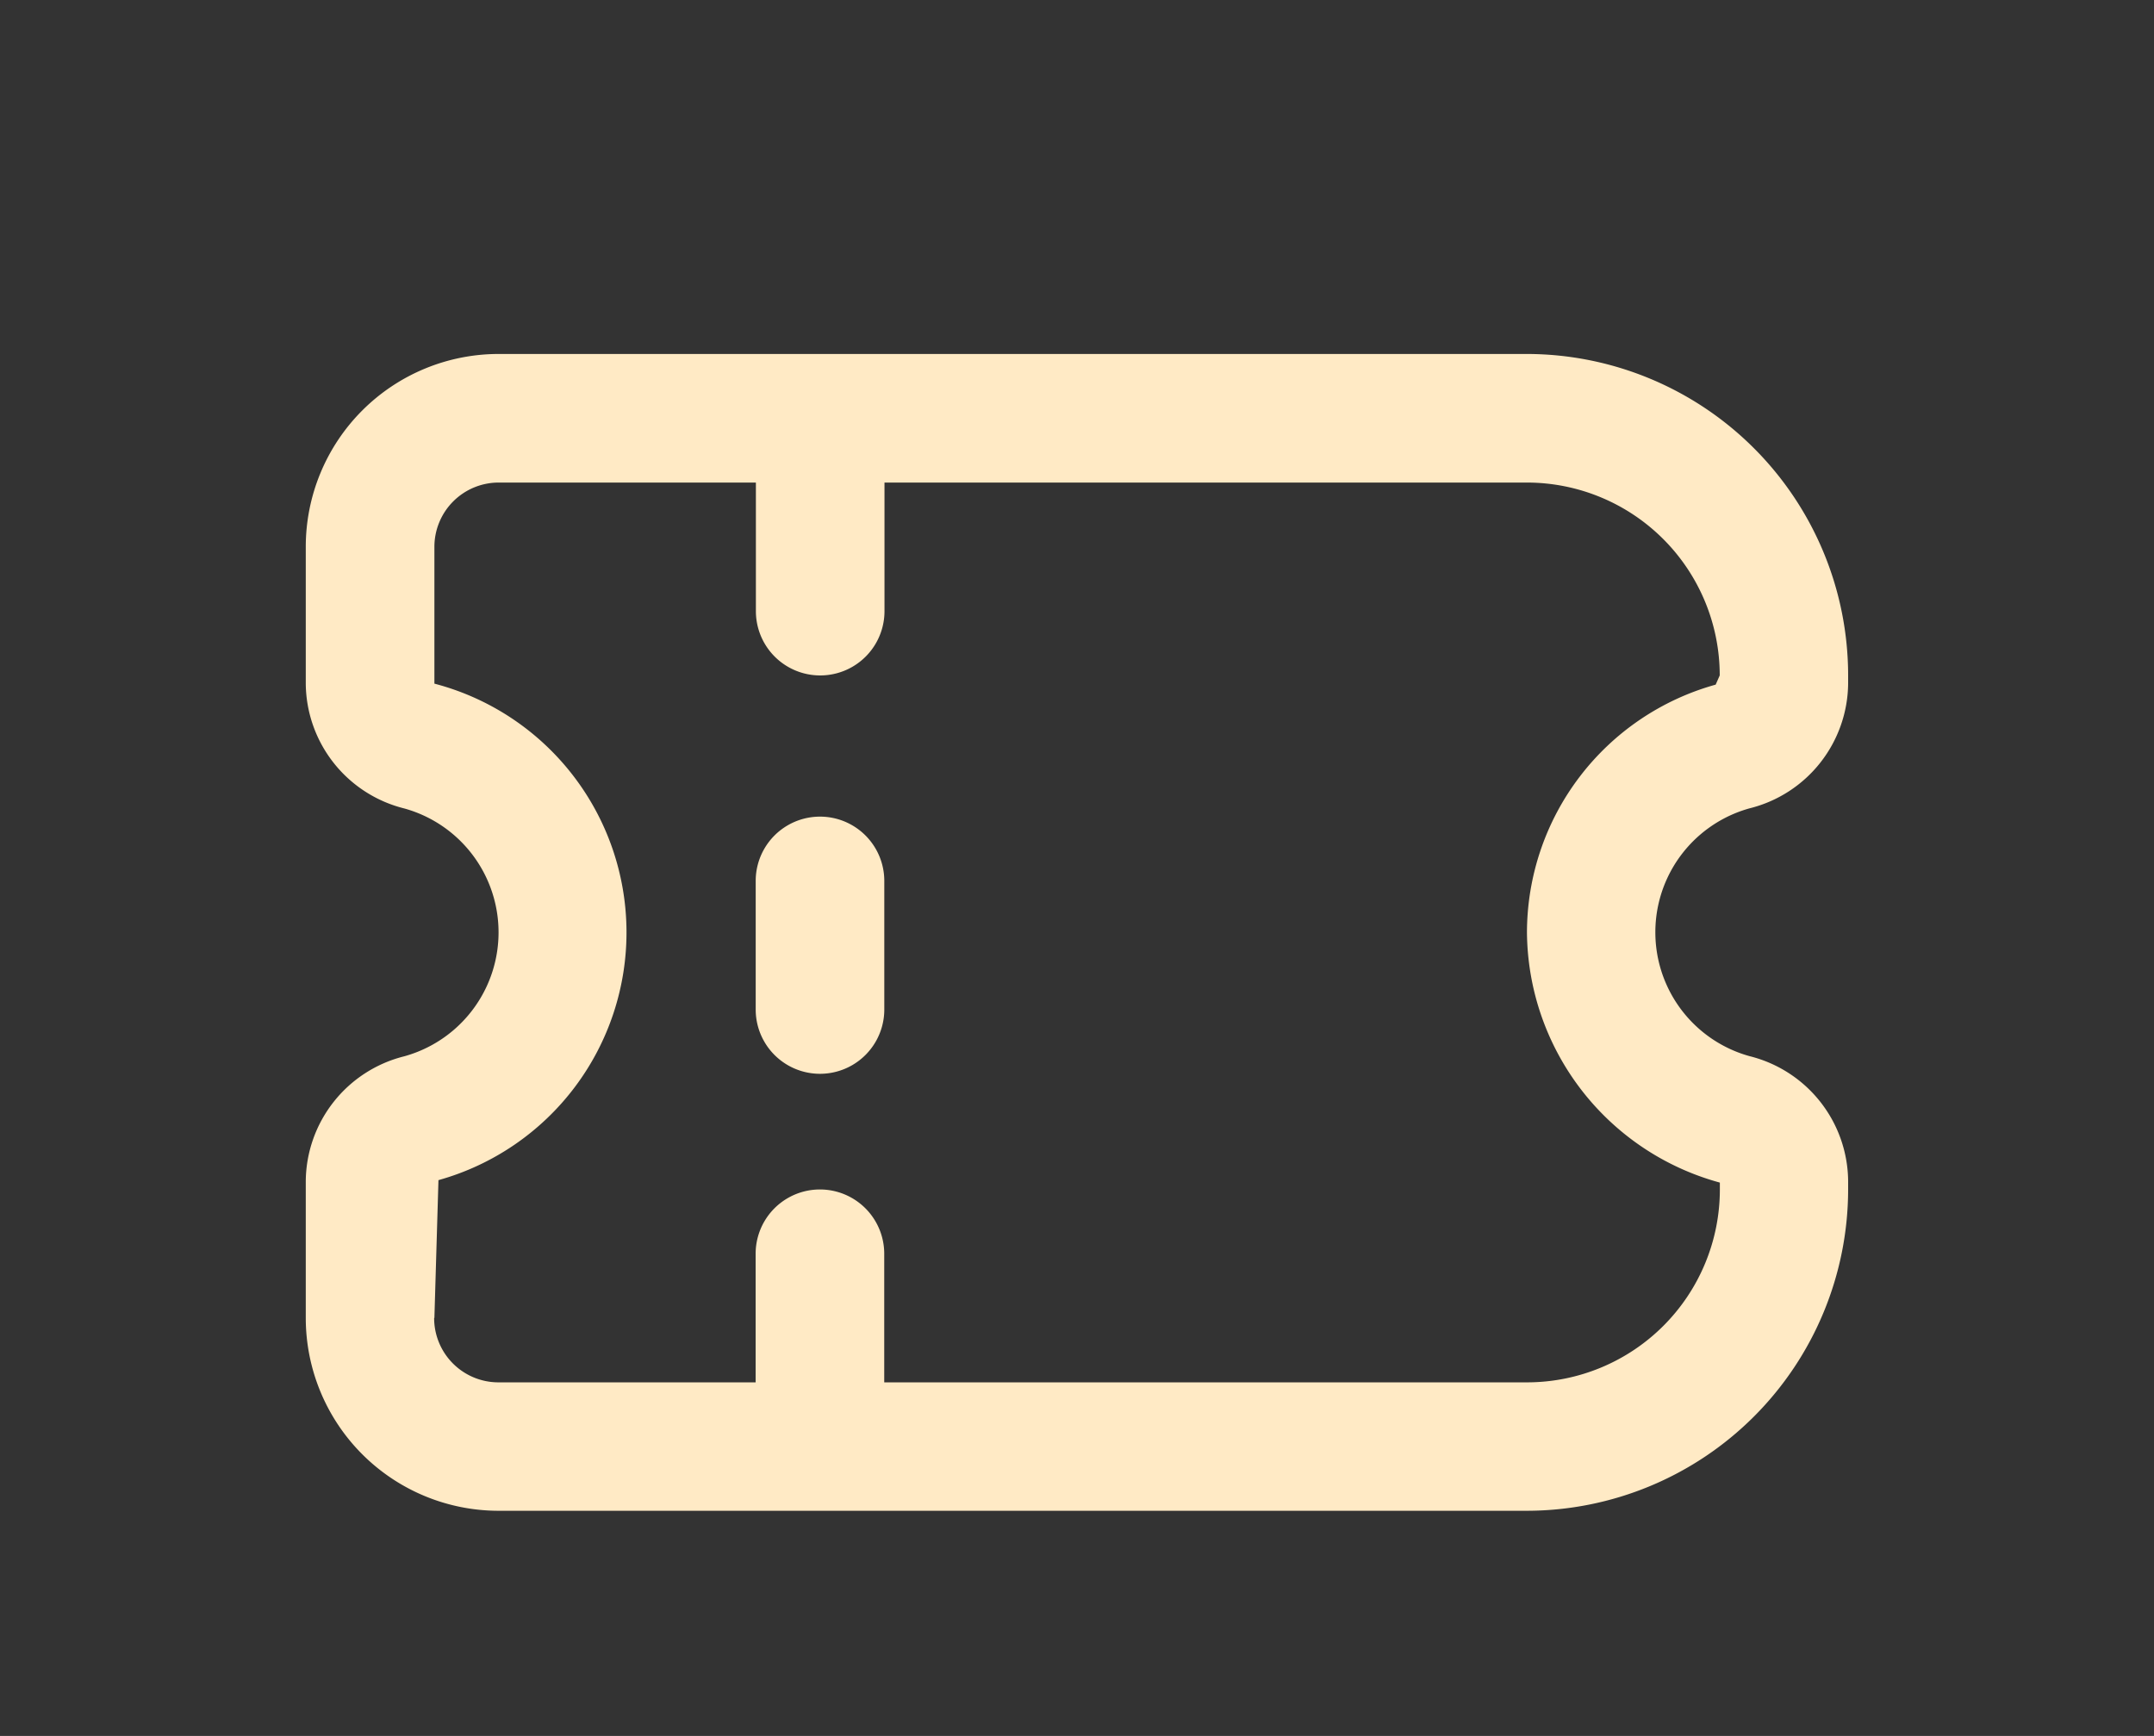 <svg xmlns="http://www.w3.org/2000/svg" width="67" height="54"><rect width="100%" height="100%" fill="#333333" stroke="none"/><defs><clipPath id="clip-icon_campanhas_6"><path d="M0 0h67v54H0z"/></clipPath><style>.cls-2{fill:#ffeac5}</style></defs><g id="icon_campanhas_6" style="clip-path:url(#clip-icon_campanhas_6)"><g id="Grupo_21484" data-name="Grupo 21484" transform="translate(-18784.328 -11690.989)"><g id="Grupo_21061" data-name="Grupo 21061" transform="translate(18807.836 11716.392)"><g id="Grupo_20733" data-name="Grupo 20733" transform="rotate(90 1.999 1.999)"><g id="Grupo_20832" data-name="Grupo 20832"><path id="Caminho_71088" data-name="Caminho 71088" class="cls-2" d="M6 0H2a2 2 0 0 0 0 4h4a2 2 0 0 0 0-4"/></g></g></g><path id="Caminho_71241" data-name="Caminho 71241" class="cls-2" d="M25.984 0h-.26a4.038 4.038 0 0 0-3.88 3.062 4 4 0 0 1-7.711 0A4.038 4.038 0 0 0 10.254 0h-.26A10.006 10.006 0 0 0 0 9.994v31.981a6 6 0 0 0 6 6h4.257a4.038 4.038 0 0 0 3.88-3.062 4 4 0 0 1 7.711 0 4.038 4.038 0 0 0 3.88 3.062h4.257a6 6 0 0 0 6-6V9.994A10.006 10.006 0 0 0 25.984 0m4 43.974-4.284-.126a8 8 0 0 0-15.445.126H6a2 2 0 0 1-2-2v-8h4a2 2 0 1 0 0-4H4V9.994a6 6 0 0 1 6-6l.286.126a8.015 8.015 0 0 0 7.709 5.87 8.137 8.137 0 0 0 7.781-6h.214a6 6 0 0 1 6 6v19.992h-4a2 2 0 1 0 0 4h4v8a2 2 0 0 1-2 2" transform="rotate(90 3569.907 15271.907)"/></g></g></svg>